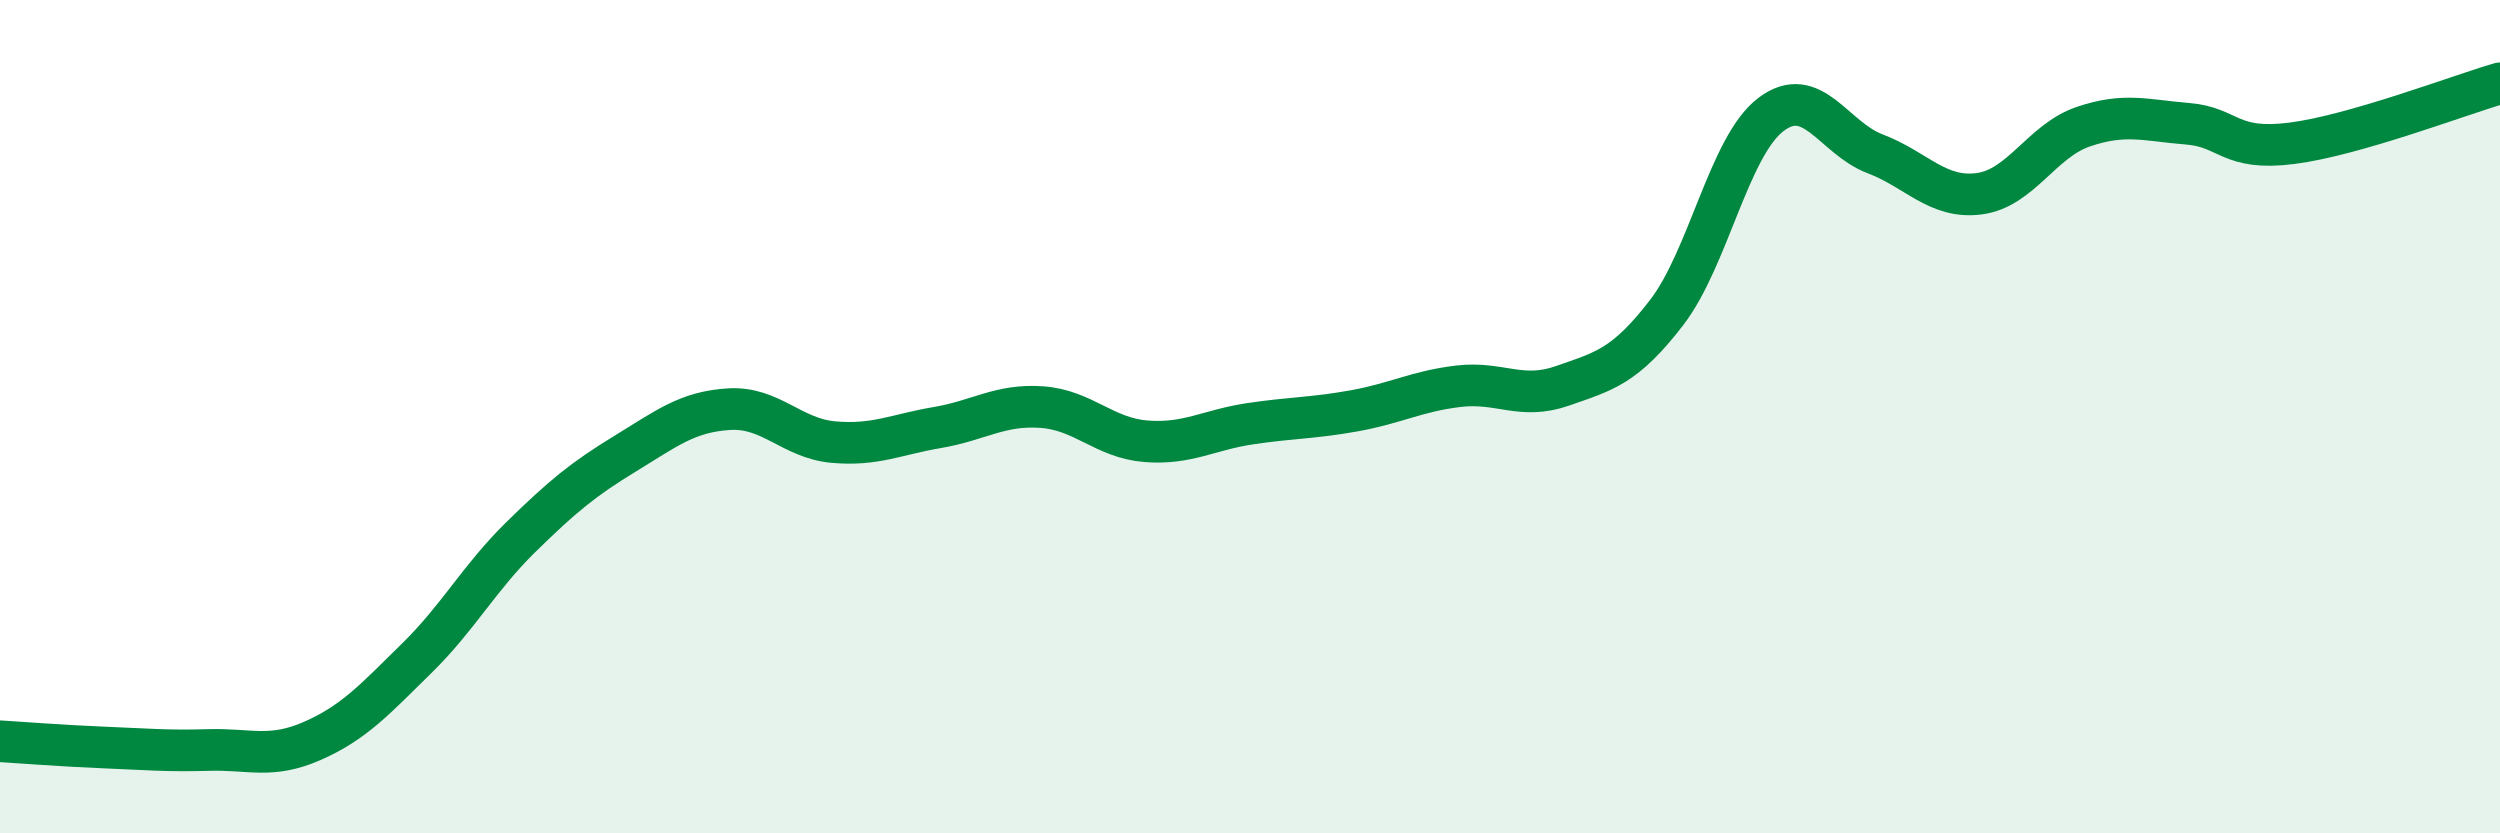 
    <svg width="60" height="20" viewBox="0 0 60 20" xmlns="http://www.w3.org/2000/svg">
      <path
        d="M 0,17.79 C 0.5,17.82 1.5,17.9 2.5,17.94 C 3.5,17.98 4,18.03 5,18 C 6,17.97 6.5,18.22 7.5,17.78 C 8.5,17.34 9,16.78 10,15.8 C 11,14.82 11.5,13.87 12.5,12.89 C 13.5,11.91 14,11.5 15,10.89 C 16,10.28 16.5,9.88 17.5,9.82 C 18.5,9.76 19,10.52 20,10.61 C 21,10.7 21.5,10.43 22.5,10.26 C 23.5,10.09 24,9.7 25,9.77 C 26,9.84 26.5,10.51 27.5,10.59 C 28.5,10.67 29,10.32 30,10.17 C 31,10.02 31.5,10.04 32.5,9.86 C 33.5,9.68 34,9.39 35,9.27 C 36,9.15 36.5,9.61 37.5,9.26 C 38.5,8.91 39,8.8 40,7.5 C 41,6.2 41.5,3.51 42.5,2.75 C 43.5,1.99 44,3.31 45,3.69 C 46,4.07 46.5,4.78 47.5,4.65 C 48.5,4.52 49,3.38 50,3.04 C 51,2.7 51.5,2.89 52.5,2.97 C 53.5,3.05 53.5,3.63 55,3.44 C 56.5,3.25 59,2.29 60,2L60 20L0 20Z"
        fill="#008740"
        opacity="0.1"
        stroke-linecap="round"
        stroke-linejoin="round"
      />
      <path
        d="M 0,17.79 C 0.5,17.82 1.5,17.9 2.5,17.94 C 3.5,17.98 4,18.03 5,18 C 6,17.97 6.5,18.22 7.5,17.78 C 8.5,17.34 9,16.78 10,15.8 C 11,14.82 11.5,13.87 12.5,12.89 C 13.5,11.91 14,11.5 15,10.89 C 16,10.28 16.5,9.88 17.5,9.82 C 18.5,9.76 19,10.52 20,10.61 C 21,10.7 21.5,10.43 22.5,10.26 C 23.5,10.09 24,9.7 25,9.77 C 26,9.84 26.5,10.51 27.5,10.59 C 28.5,10.67 29,10.32 30,10.17 C 31,10.02 31.5,10.04 32.5,9.86 C 33.5,9.68 34,9.39 35,9.27 C 36,9.15 36.5,9.61 37.5,9.26 C 38.5,8.91 39,8.8 40,7.5 C 41,6.2 41.5,3.51 42.5,2.75 C 43.5,1.99 44,3.31 45,3.69 C 46,4.07 46.5,4.78 47.5,4.65 C 48.5,4.52 49,3.38 50,3.04 C 51,2.7 51.5,2.89 52.5,2.97 C 53.5,3.05 53.5,3.63 55,3.44 C 56.5,3.25 59,2.29 60,2"
        stroke="#008740"
        stroke-width="1"
        fill="none"
        stroke-linecap="round"
        stroke-linejoin="round"
      />
    </svg>
  
